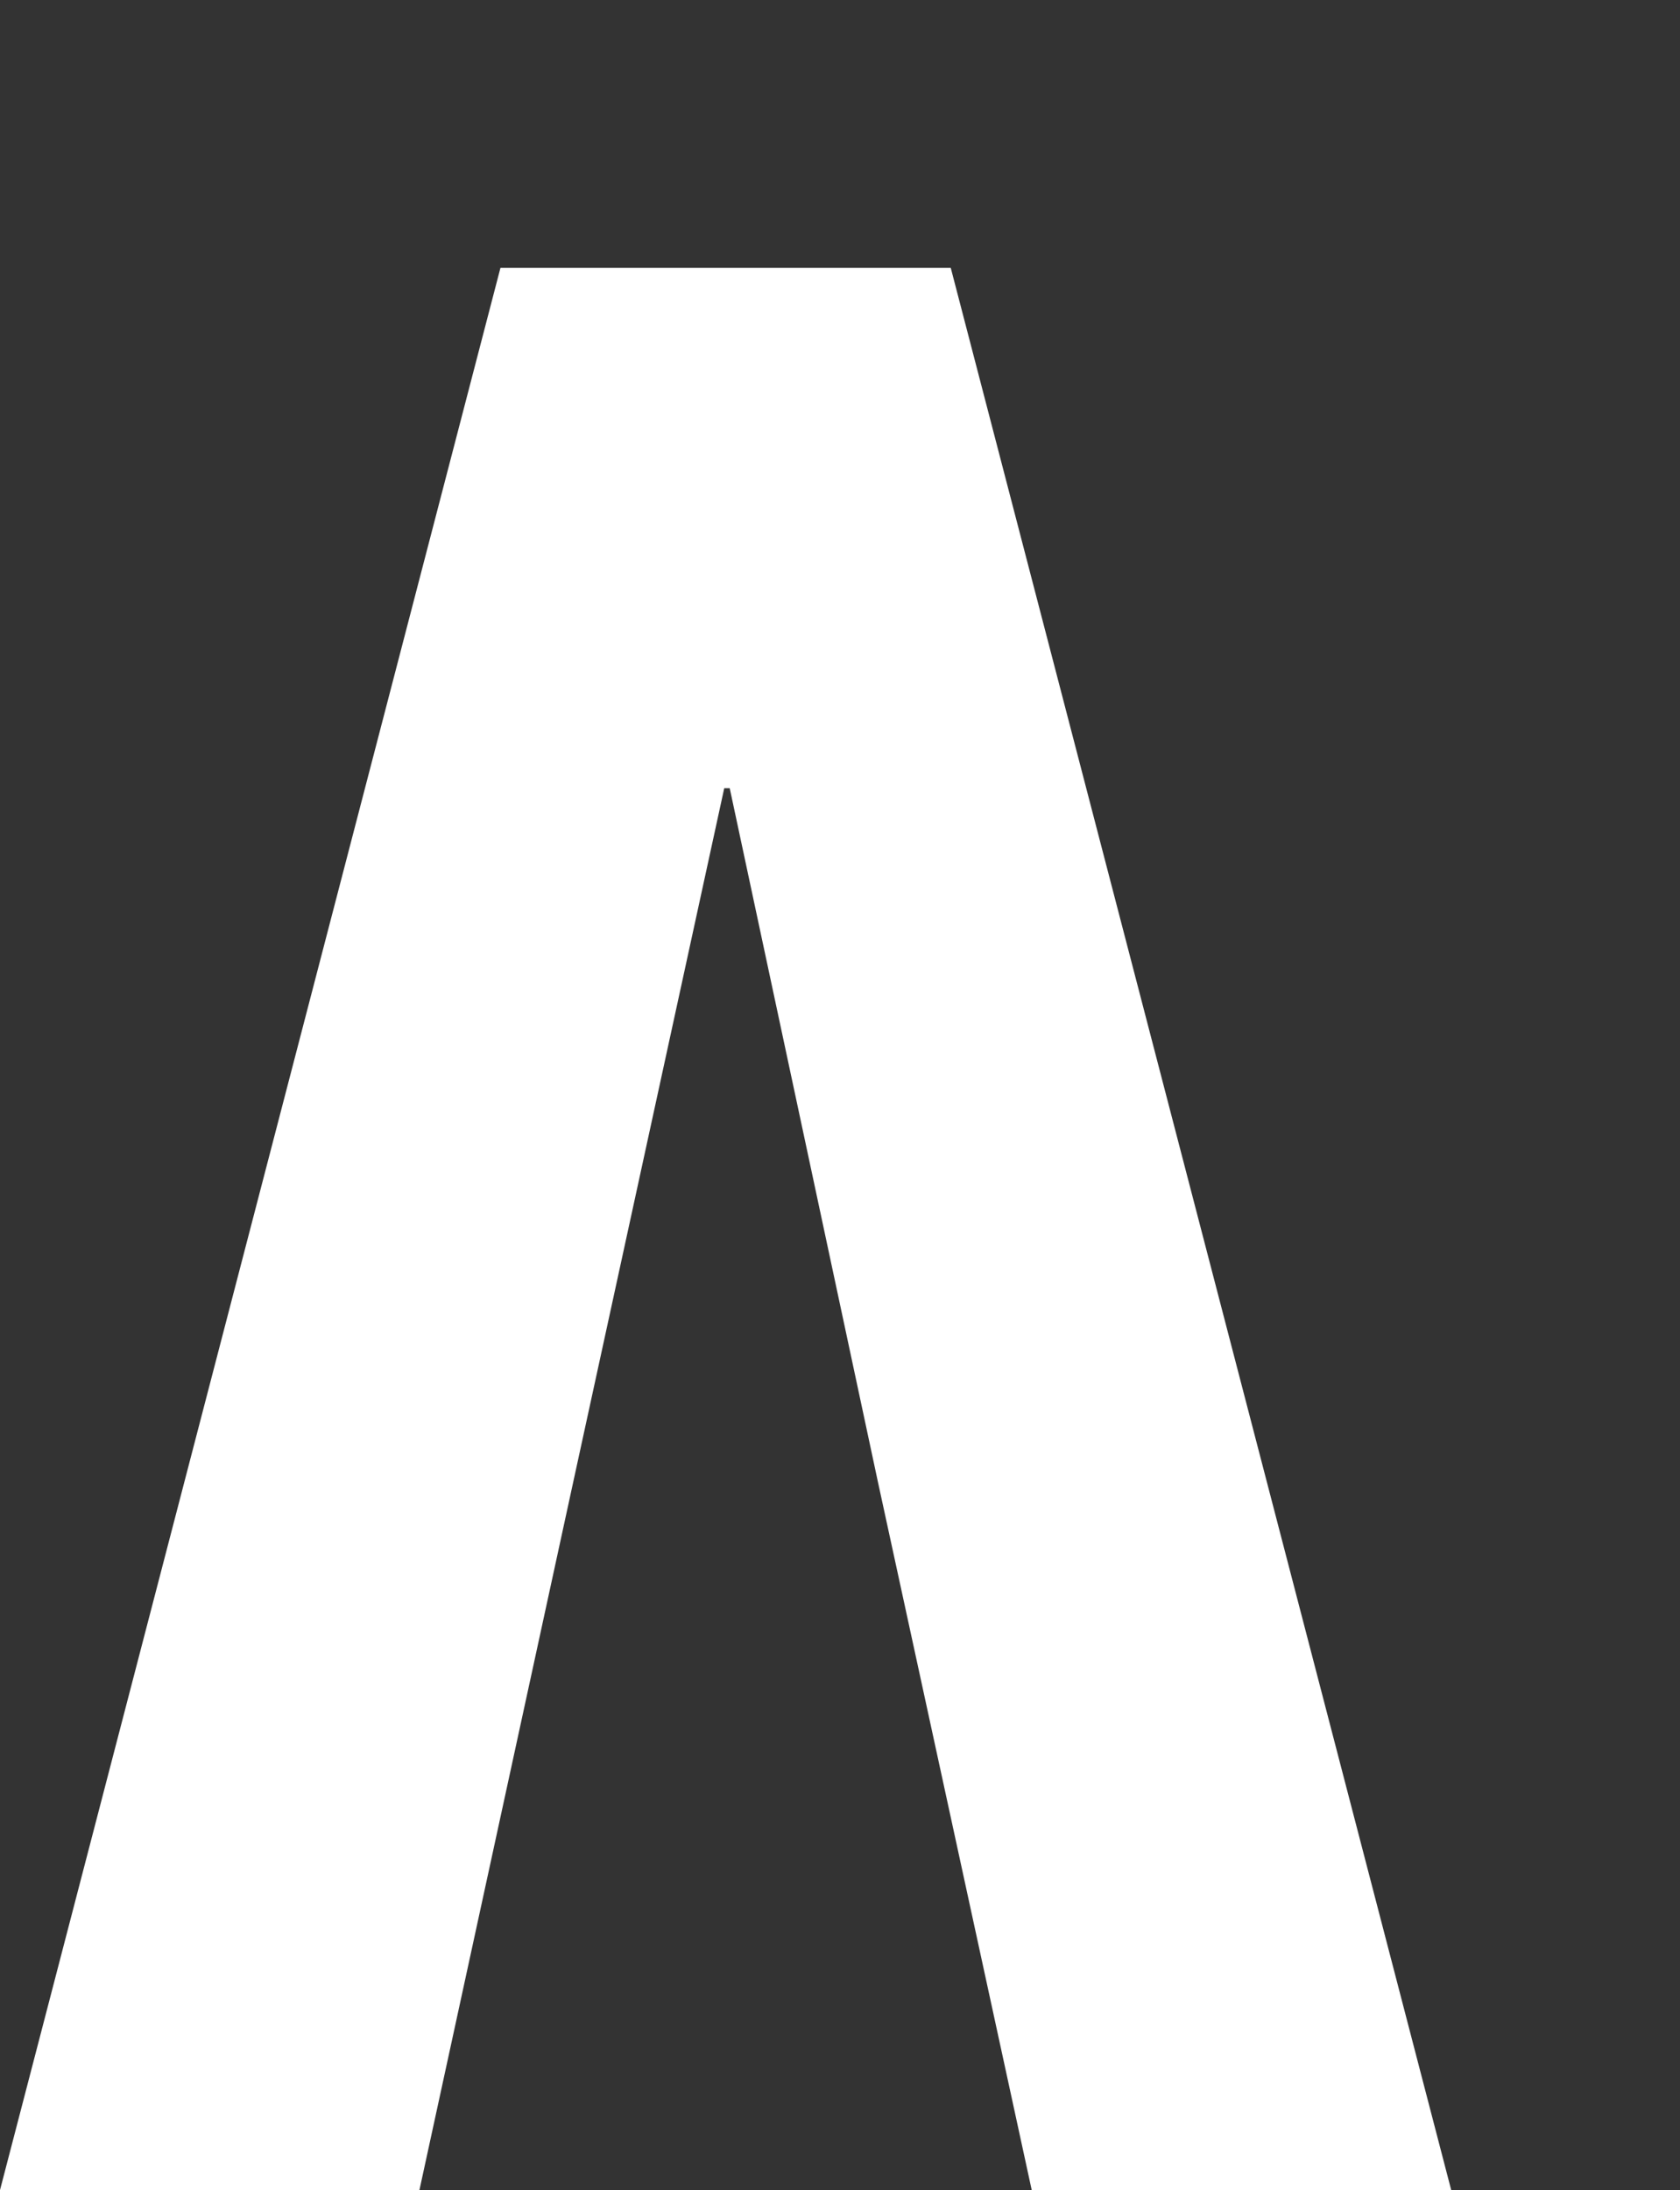 <?xml version="1.0" encoding="UTF-8"?> <svg xmlns="http://www.w3.org/2000/svg" viewBox="0 0 348.79 454.42" class="welcome-a" data-v-3590ebcf="" data-v-1865468a=""><rect x="0" y="0" width="348.79" height="454.42" fill="#333333" stroke="none"/><path d="M150.36 163.55h1.14l30.78 144 31.92 146.87h87.09L197.39 55.58H103.9L0 454.42h87.08L119 307.55Z" class="white-part" data-v-3590ebcf="" style="fill: white; opacity: 1; visibility: inherit;"></path></svg> 